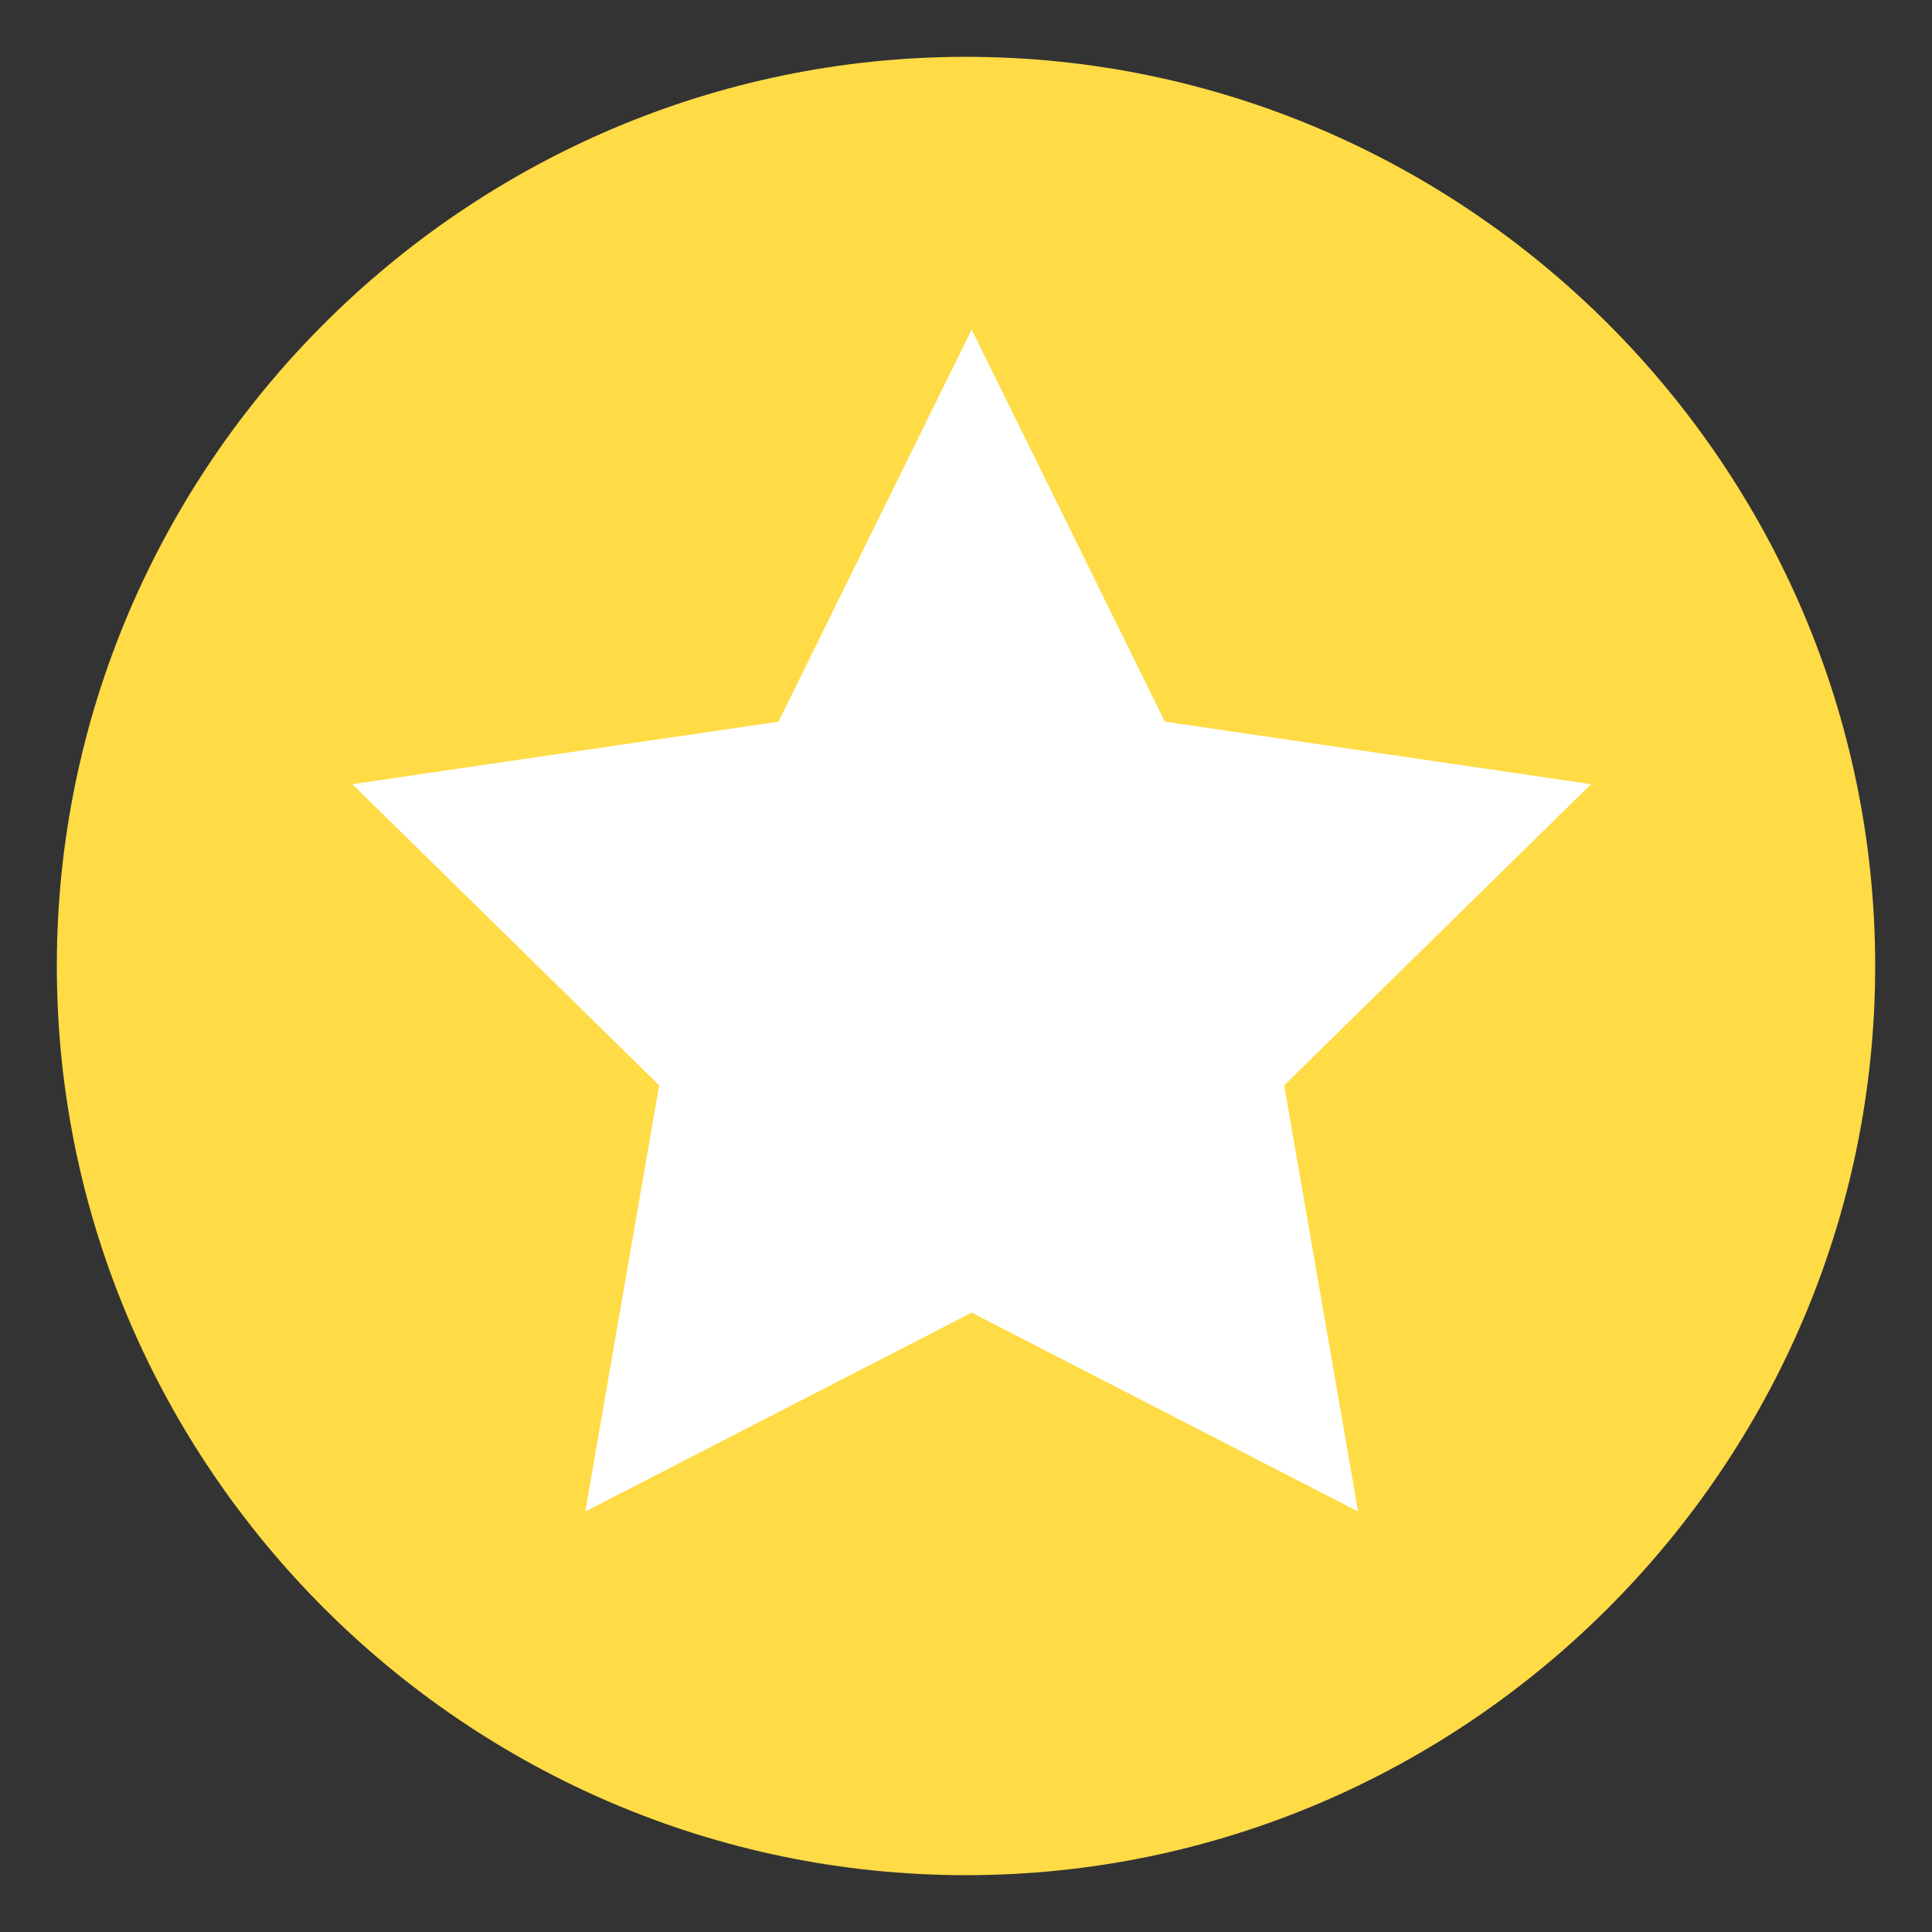 <?xml version="1.0" encoding="UTF-8"?>
<svg id="Layer_1" xmlns="http://www.w3.org/2000/svg" version="1.1" viewBox="0 0 34 34">
  <rect x="0" y="0" width="34" height="34" fill="#333333" stroke="none"/>
  <!-- Generator: Adobe Illustrator 29.2.1, SVG Export Plug-In . SVG Version: 2.1.0 Build 116)  -->
  <defs>
    <style>
      .st0 {
        fill: #fff;
      }

      .st1 {
        fill: #ffdb45;
      }
    </style>
  </defs>
  <path class="st1" d="M33,17c0,8.8-7.2,16-16,16S1,25.8,1,17,8.2,1,17,1s16,7.2,16,16Z"/>
  <polygon class="st0" points="17.1 5.8 20.5 12.7 28 13.8 22.6 19.1 23.9 26.6 17.1 23.1 10.3 26.6 11.6 19.1 6.2 13.8 13.7 12.7 17.1 5.8"/>
</svg>